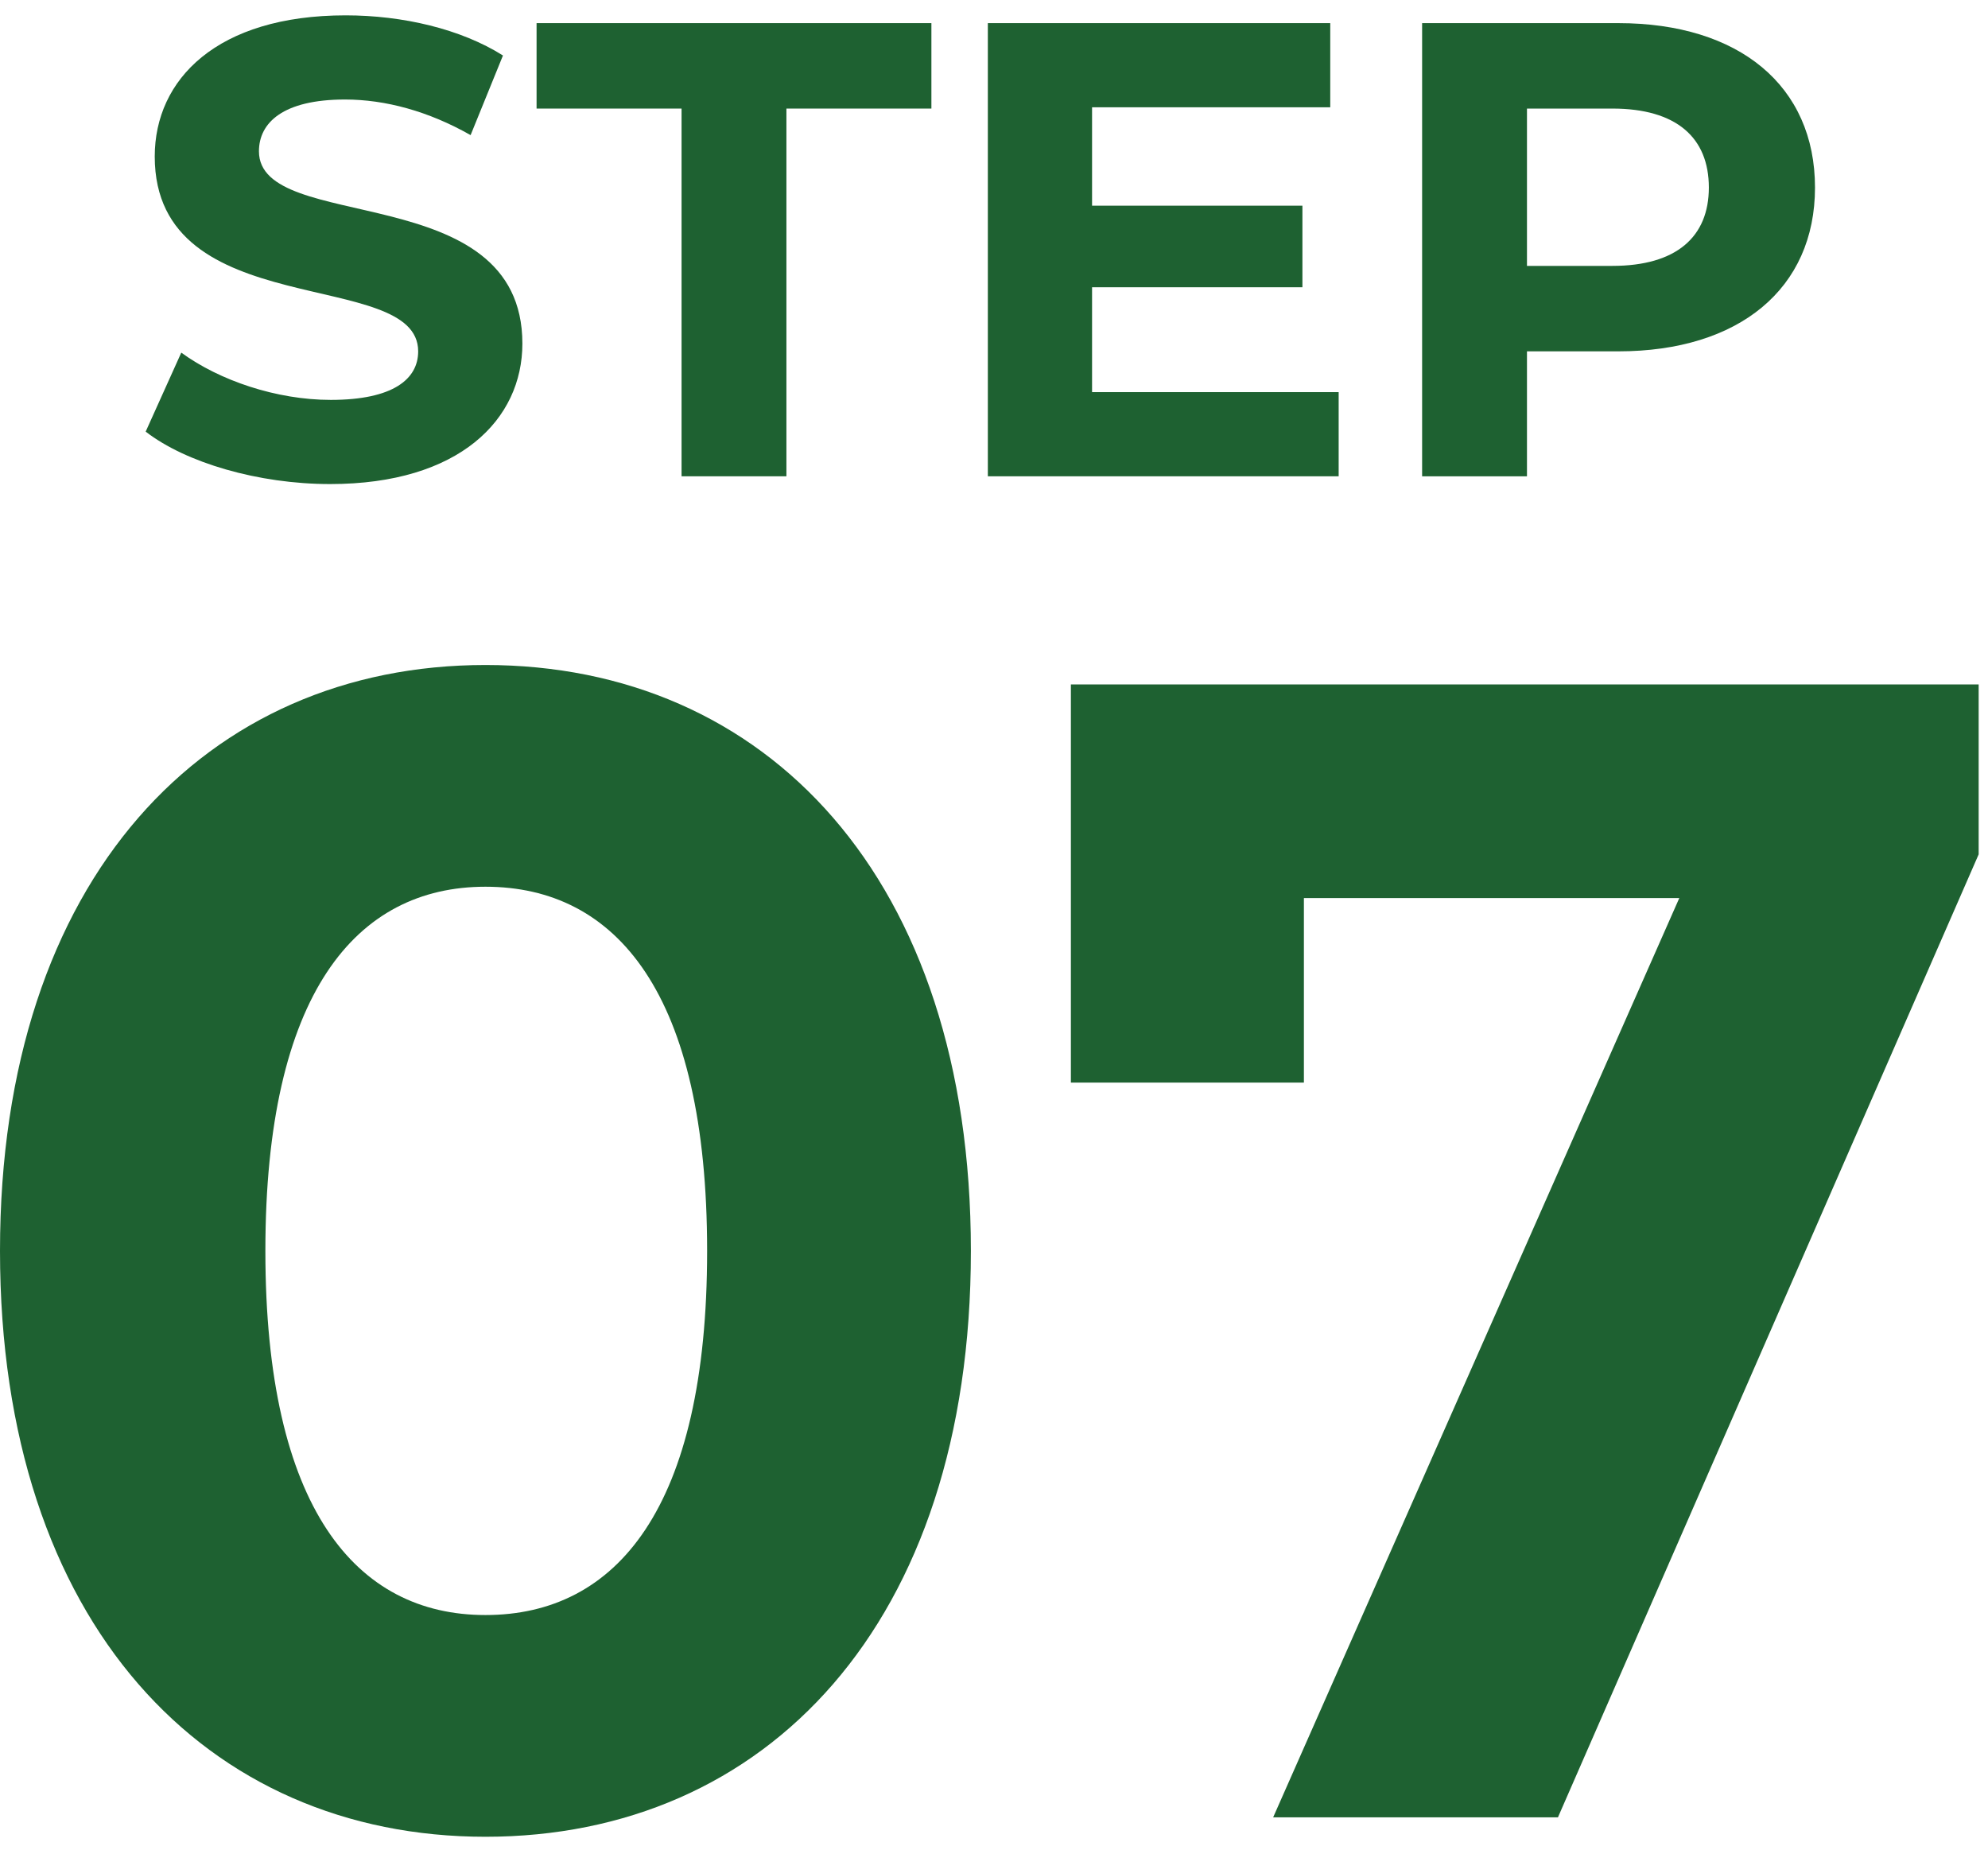 <svg width="43" height="40" viewBox="0 0 43 40" fill="none" xmlns="http://www.w3.org/2000/svg">
<path d="M35.002 0.5C37.62 0.5 39.258 1.858 39.258 4.056C39.258 6.24 37.62 7.598 35.002 7.598H33.028V10.3H30.76V0.5H35.002ZM34.876 5.75C36.262 5.75 36.962 5.12 36.962 4.056C36.962 2.978 36.262 2.348 34.876 2.348H33.028V5.75H34.876Z" fill="#1E6131"/>
<path d="M23.621 8.48H28.955V10.3H21.367V0.5H28.773V2.32H23.621V4.448H28.171V6.212H23.621V8.48Z" fill="#1E6131"/>
<path d="M14.742 10.3V2.348H11.606V0.5H20.146V2.348H17.01V10.3H14.742Z" fill="#1E6131"/>
<path d="M7.141 10.468C5.587 10.468 4.019 10.006 3.151 9.334L3.921 7.626C4.747 8.228 5.979 8.648 7.155 8.648C8.499 8.648 9.045 8.2 9.045 7.598C9.045 5.764 3.347 7.024 3.347 3.384C3.347 1.718 4.691 0.332 7.477 0.332C8.709 0.332 9.969 0.626 10.879 1.2L10.179 2.922C9.269 2.404 8.331 2.152 7.463 2.152C6.119 2.152 5.601 2.656 5.601 3.272C5.601 5.078 11.299 3.832 11.299 7.43C11.299 9.068 9.941 10.468 7.141 10.468Z" fill="#1E6131"/>
<path d="M23.163 14.801H42.798V18.476L33.698 39.301H27.538L36.323 19.421H28.203V23.411H23.163V14.801Z" fill="#1E6131"/>
<path d="M10.5 39.721C4.48 39.721 0 35.136 0 27.051C0 18.966 4.48 14.381 10.5 14.381C16.555 14.381 21 18.966 21 27.051C21 35.136 16.555 39.721 10.5 39.721ZM10.5 34.926C13.335 34.926 15.295 32.616 15.295 27.051C15.295 21.486 13.335 19.176 10.5 19.176C7.7 19.176 5.74 21.486 5.74 27.051C5.74 32.616 7.7 34.926 10.5 34.926Z" fill="#1E6131"/>
</svg>
